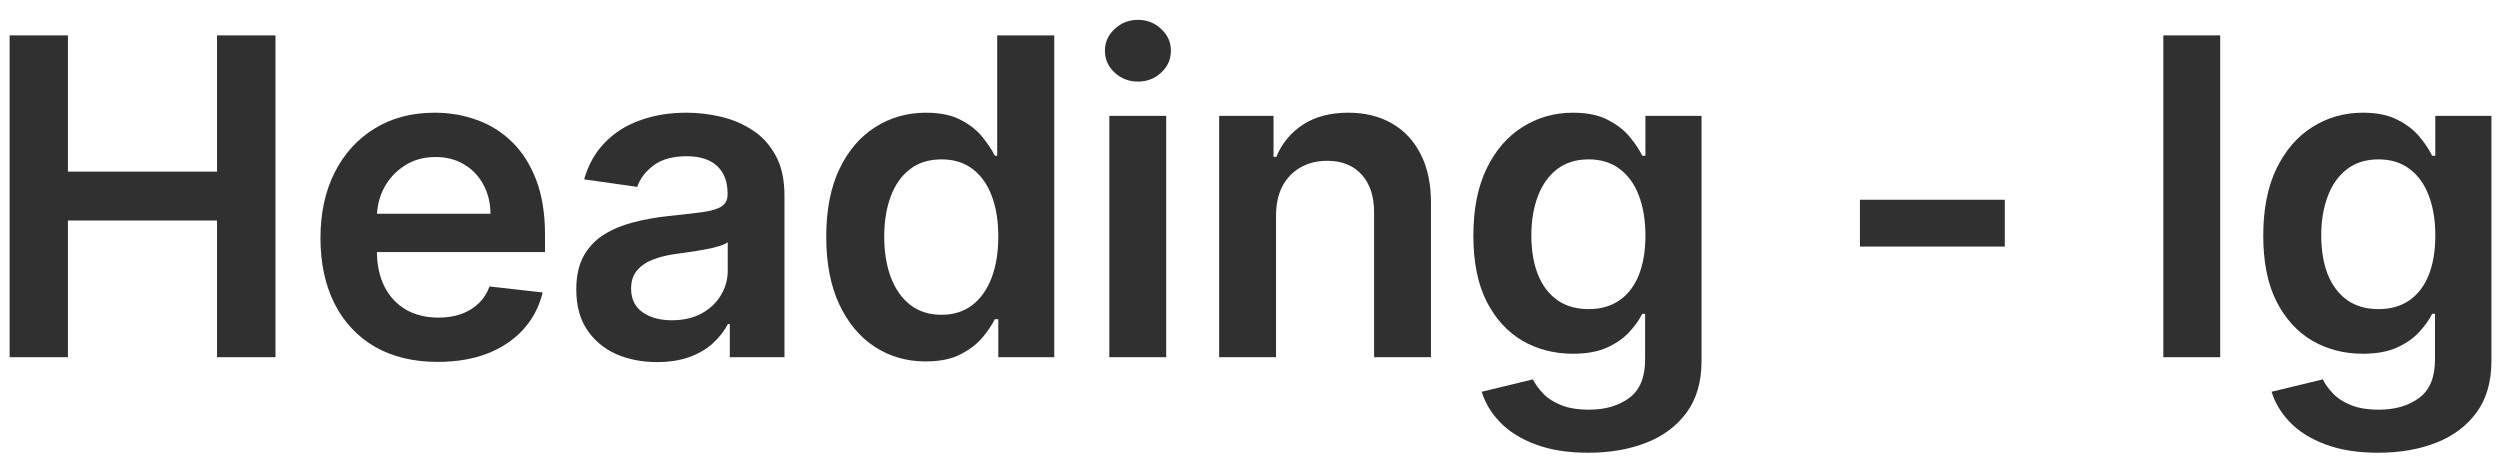<svg width="113" height="21" viewBox="0 0 113 21" fill="none" xmlns="http://www.w3.org/2000/svg">
<path d="M107.491 20.464C106.568 20.464 105.775 20.338 105.112 20.087C104.449 19.841 103.916 19.509 103.514 19.093C103.111 18.676 102.832 18.215 102.676 17.708L104.991 17.147C105.095 17.36 105.247 17.571 105.446 17.779C105.644 17.992 105.912 18.167 106.248 18.305C106.589 18.447 107.018 18.517 107.534 18.517C108.263 18.517 108.867 18.34 109.345 17.985C109.823 17.634 110.062 17.057 110.062 16.252V14.185H109.934C109.802 14.45 109.608 14.723 109.352 15.002C109.101 15.281 108.767 15.516 108.35 15.705C107.939 15.894 107.42 15.989 106.795 15.989C105.957 15.989 105.197 15.793 104.515 15.4C103.838 15.002 103.298 14.41 102.896 13.624C102.498 12.833 102.299 11.844 102.299 10.655C102.299 9.457 102.498 8.447 102.896 7.623C103.298 6.794 103.841 6.167 104.522 5.741C105.204 5.31 105.964 5.094 106.802 5.094C107.441 5.094 107.967 5.203 108.379 5.421C108.796 5.634 109.127 5.892 109.373 6.195C109.619 6.493 109.806 6.775 109.934 7.04H110.076V5.236H112.612V16.323C112.612 17.256 112.389 18.027 111.944 18.638C111.499 19.249 110.891 19.706 110.119 20.009C109.347 20.312 108.471 20.464 107.491 20.464ZM107.512 13.972C108.057 13.972 108.521 13.839 108.904 13.574C109.288 13.309 109.579 12.928 109.778 12.431C109.977 11.934 110.076 11.337 110.076 10.641C110.076 9.955 109.977 9.353 109.778 8.837C109.584 8.321 109.295 7.921 108.912 7.637C108.533 7.348 108.066 7.204 107.512 7.204C106.939 7.204 106.461 7.353 106.078 7.651C105.694 7.949 105.405 8.359 105.211 8.88C105.017 9.396 104.92 9.983 104.92 10.641C104.92 11.309 105.017 11.893 105.211 12.395C105.41 12.893 105.701 13.281 106.085 13.56C106.473 13.835 106.949 13.972 107.512 13.972Z" fill="#303030"/>
<path d="M100.353 1.6V16.146H97.782V1.6H100.353Z" fill="#303030"/>
<path d="M90.617 9.029V11.145H84.069V9.029H90.617Z" fill="#303030"/>
<path d="M71.788 20.464C70.865 20.464 70.072 20.338 69.409 20.087C68.746 19.841 68.213 19.509 67.811 19.093C67.408 18.676 67.129 18.215 66.973 17.708L69.288 17.147C69.392 17.36 69.544 17.571 69.743 17.779C69.941 17.992 70.209 18.167 70.545 18.305C70.886 18.447 71.314 18.517 71.831 18.517C72.56 18.517 73.163 18.34 73.642 17.985C74.12 17.634 74.359 17.057 74.359 16.252V14.185H74.231C74.099 14.45 73.904 14.723 73.649 15.002C73.398 15.281 73.064 15.516 72.647 15.705C72.235 15.894 71.717 15.989 71.092 15.989C70.254 15.989 69.494 15.793 68.812 15.4C68.135 15.002 67.595 14.41 67.193 13.624C66.795 12.833 66.596 11.844 66.596 10.655C66.596 9.457 66.795 8.447 67.193 7.623C67.595 6.794 68.137 6.167 68.819 5.741C69.501 5.31 70.261 5.094 71.099 5.094C71.738 5.094 72.264 5.203 72.676 5.421C73.092 5.634 73.424 5.892 73.67 6.195C73.916 6.493 74.103 6.775 74.231 7.04H74.373V5.236H76.909V16.323C76.909 17.256 76.686 18.027 76.241 18.638C75.796 19.249 75.188 19.706 74.416 20.009C73.644 20.312 72.768 20.464 71.788 20.464ZM71.809 13.972C72.354 13.972 72.818 13.839 73.201 13.574C73.585 13.309 73.876 12.928 74.075 12.431C74.274 11.934 74.373 11.337 74.373 10.641C74.373 9.955 74.274 9.353 74.075 8.837C73.881 8.321 73.592 7.921 73.208 7.637C72.83 7.348 72.363 7.204 71.809 7.204C71.236 7.204 70.758 7.353 70.375 7.651C69.991 7.949 69.702 8.359 69.508 8.88C69.314 9.396 69.217 9.983 69.217 10.641C69.217 11.309 69.314 11.893 69.508 12.395C69.707 12.893 69.998 13.281 70.382 13.56C70.77 13.835 71.246 13.972 71.809 13.972Z" fill="#303030"/>
<path d="M57.677 9.753V16.145H55.106V5.236H57.564V7.09H57.691C57.942 6.479 58.343 5.994 58.892 5.634C59.446 5.274 60.13 5.094 60.944 5.094C61.697 5.094 62.353 5.255 62.912 5.577C63.475 5.899 63.911 6.366 64.218 6.976C64.531 7.587 64.685 8.328 64.68 9.199V16.145H62.109V9.597C62.109 8.868 61.92 8.297 61.541 7.885C61.167 7.473 60.648 7.268 59.986 7.268C59.536 7.268 59.136 7.367 58.785 7.566C58.44 7.76 58.167 8.042 57.968 8.411C57.774 8.78 57.677 9.228 57.677 9.753Z" fill="#303030"/>
<path d="M50.141 16.146V5.236H52.712V16.146H50.141ZM51.434 3.688C51.027 3.688 50.676 3.553 50.383 3.283C50.089 3.009 49.942 2.68 49.942 2.296C49.942 1.908 50.089 1.579 50.383 1.309C50.676 1.034 51.027 0.897 51.434 0.897C51.846 0.897 52.196 1.034 52.485 1.309C52.779 1.579 52.925 1.908 52.925 2.296C52.925 2.68 52.779 3.009 52.485 3.283C52.196 3.553 51.846 3.688 51.434 3.688Z" fill="#303030"/>
<path d="M41.842 16.337C40.985 16.337 40.218 16.117 39.541 15.677C38.864 15.236 38.329 14.597 37.936 13.759C37.543 12.921 37.346 11.903 37.346 10.705C37.346 9.493 37.545 8.47 37.943 7.637C38.345 6.799 38.887 6.167 39.569 5.741C40.251 5.31 41.011 5.094 41.849 5.094C42.488 5.094 43.014 5.203 43.426 5.421C43.838 5.634 44.164 5.892 44.406 6.195C44.647 6.494 44.834 6.775 44.967 7.04H45.074V1.6H47.652V16.146H45.123V14.427H44.967C44.834 14.692 44.643 14.974 44.392 15.272C44.141 15.566 43.809 15.816 43.397 16.025C42.985 16.233 42.467 16.337 41.842 16.337ZM42.559 14.228C43.104 14.228 43.568 14.081 43.951 13.788C44.335 13.489 44.626 13.075 44.825 12.545C45.024 12.014 45.123 11.396 45.123 10.691C45.123 9.986 45.024 9.372 44.825 8.852C44.631 8.331 44.342 7.926 43.958 7.637C43.58 7.348 43.113 7.204 42.559 7.204C41.986 7.204 41.508 7.353 41.125 7.651C40.741 7.95 40.452 8.361 40.258 8.887C40.064 9.413 39.967 10.014 39.967 10.691C39.967 11.373 40.064 11.981 40.258 12.516C40.457 13.047 40.748 13.466 41.132 13.773C41.52 14.076 41.996 14.228 42.559 14.228Z" fill="#303030"/>
<path d="M29.698 16.366C29.007 16.366 28.384 16.242 27.831 15.996C27.281 15.745 26.846 15.376 26.524 14.888C26.206 14.401 26.048 13.799 26.048 13.084C26.048 12.469 26.162 11.96 26.389 11.557C26.616 11.155 26.926 10.833 27.319 10.591C27.712 10.35 28.155 10.168 28.647 10.044C29.144 9.917 29.658 9.824 30.189 9.768C30.828 9.701 31.346 9.642 31.744 9.59C32.142 9.533 32.43 9.448 32.61 9.334C32.795 9.216 32.887 9.034 32.887 8.787V8.745C32.887 8.21 32.729 7.795 32.411 7.502C32.094 7.208 31.637 7.062 31.041 7.062C30.411 7.062 29.912 7.199 29.542 7.473C29.178 7.748 28.931 8.072 28.803 8.447L26.403 8.106C26.592 7.443 26.905 6.889 27.34 6.444C27.776 5.994 28.309 5.658 28.939 5.435C29.568 5.208 30.264 5.094 31.026 5.094C31.552 5.094 32.075 5.156 32.596 5.279C33.117 5.402 33.593 5.606 34.024 5.89C34.455 6.169 34.8 6.55 35.061 7.033C35.326 7.516 35.458 8.12 35.458 8.844V16.145H32.987V14.647H32.901C32.745 14.95 32.525 15.234 32.241 15.499C31.962 15.759 31.609 15.97 31.183 16.131C30.761 16.287 30.267 16.366 29.698 16.366ZM30.366 14.476C30.882 14.476 31.33 14.374 31.708 14.171C32.087 13.963 32.378 13.688 32.582 13.347C32.79 13.006 32.894 12.634 32.894 12.232V10.947C32.814 11.013 32.677 11.074 32.483 11.131C32.293 11.188 32.08 11.238 31.843 11.28C31.607 11.323 31.372 11.361 31.14 11.394C30.908 11.427 30.707 11.456 30.537 11.479C30.153 11.531 29.81 11.617 29.507 11.735C29.204 11.853 28.965 12.019 28.789 12.232C28.614 12.44 28.526 12.71 28.526 13.042C28.526 13.515 28.699 13.873 29.045 14.114C29.391 14.356 29.831 14.476 30.366 14.476Z" fill="#303030"/>
<path d="M19.783 16.358C18.69 16.358 17.745 16.131 16.95 15.677C16.159 15.217 15.55 14.569 15.124 13.731C14.698 12.888 14.485 11.896 14.485 10.755C14.485 9.633 14.698 8.648 15.124 7.8C15.555 6.948 16.157 6.285 16.928 5.812C17.7 5.333 18.607 5.094 19.648 5.094C20.321 5.094 20.955 5.203 21.552 5.421C22.153 5.634 22.683 5.965 23.143 6.415C23.607 6.865 23.971 7.438 24.236 8.134C24.502 8.825 24.634 9.649 24.634 10.606V11.394H15.693V9.661H22.17C22.165 9.169 22.058 8.731 21.85 8.347C21.642 7.959 21.351 7.653 20.977 7.431C20.607 7.208 20.176 7.097 19.684 7.097C19.158 7.097 18.697 7.225 18.299 7.481C17.901 7.732 17.591 8.063 17.369 8.475C17.151 8.882 17.04 9.33 17.035 9.817V11.33C17.035 11.964 17.151 12.509 17.383 12.964C17.615 13.413 17.939 13.759 18.356 14.001C18.773 14.237 19.26 14.356 19.819 14.356C20.193 14.356 20.532 14.303 20.834 14.199C21.138 14.091 21.4 13.932 21.623 13.723C21.845 13.515 22.014 13.257 22.127 12.949L24.528 13.219C24.376 13.854 24.087 14.408 23.661 14.881C23.24 15.35 22.7 15.714 22.042 15.975C21.384 16.231 20.631 16.358 19.783 16.358Z" fill="#303030"/>
<path d="M0.435 16.146V1.6H3.07V7.758H9.81V1.6H12.452V16.146H9.81V9.967H3.07V16.146H0.435Z" fill="#303030"/>
</svg>
